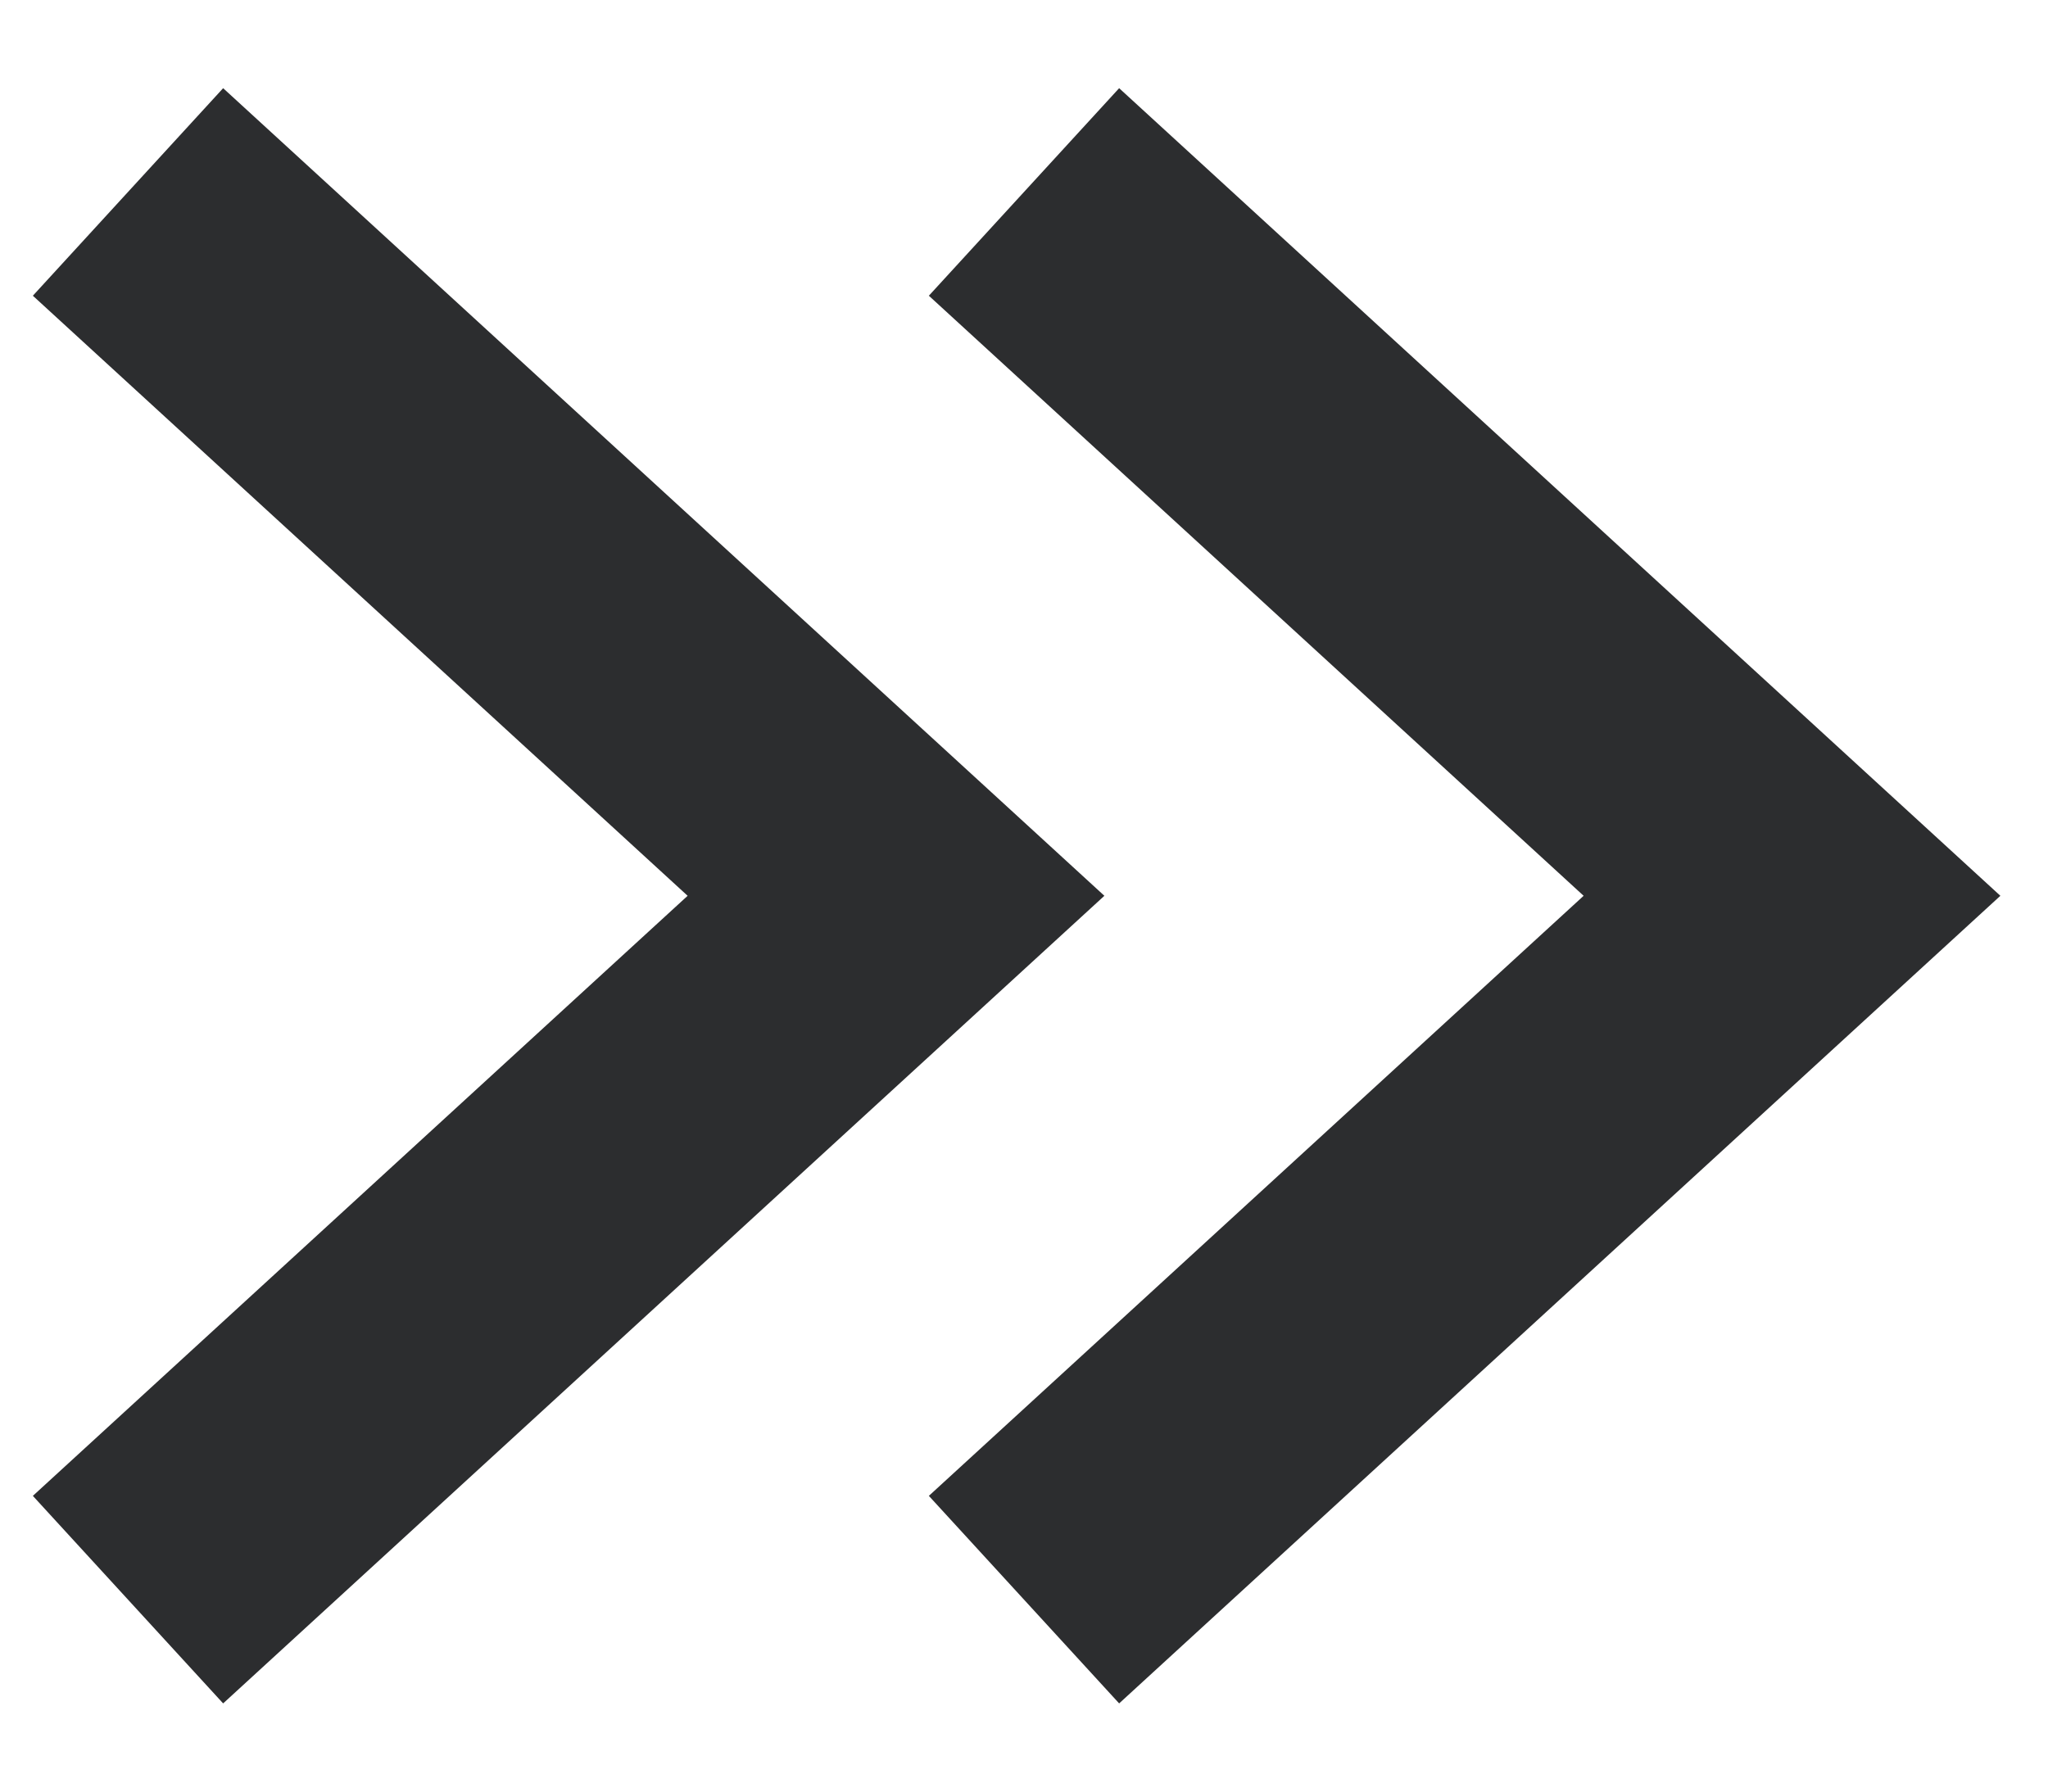 <?xml version="1.0" encoding="UTF-8"?> <svg xmlns="http://www.w3.org/2000/svg" width="16" height="14" viewBox="0 0 16 14" fill="none"><path d="M1 1.5L7 7L1 12.5" stroke="#2C2D2F" stroke-width="2.2"></path><path d="M8 1.5L14 7L8 12.5" stroke="#2C2D2F" stroke-width="2.2"></path></svg> 